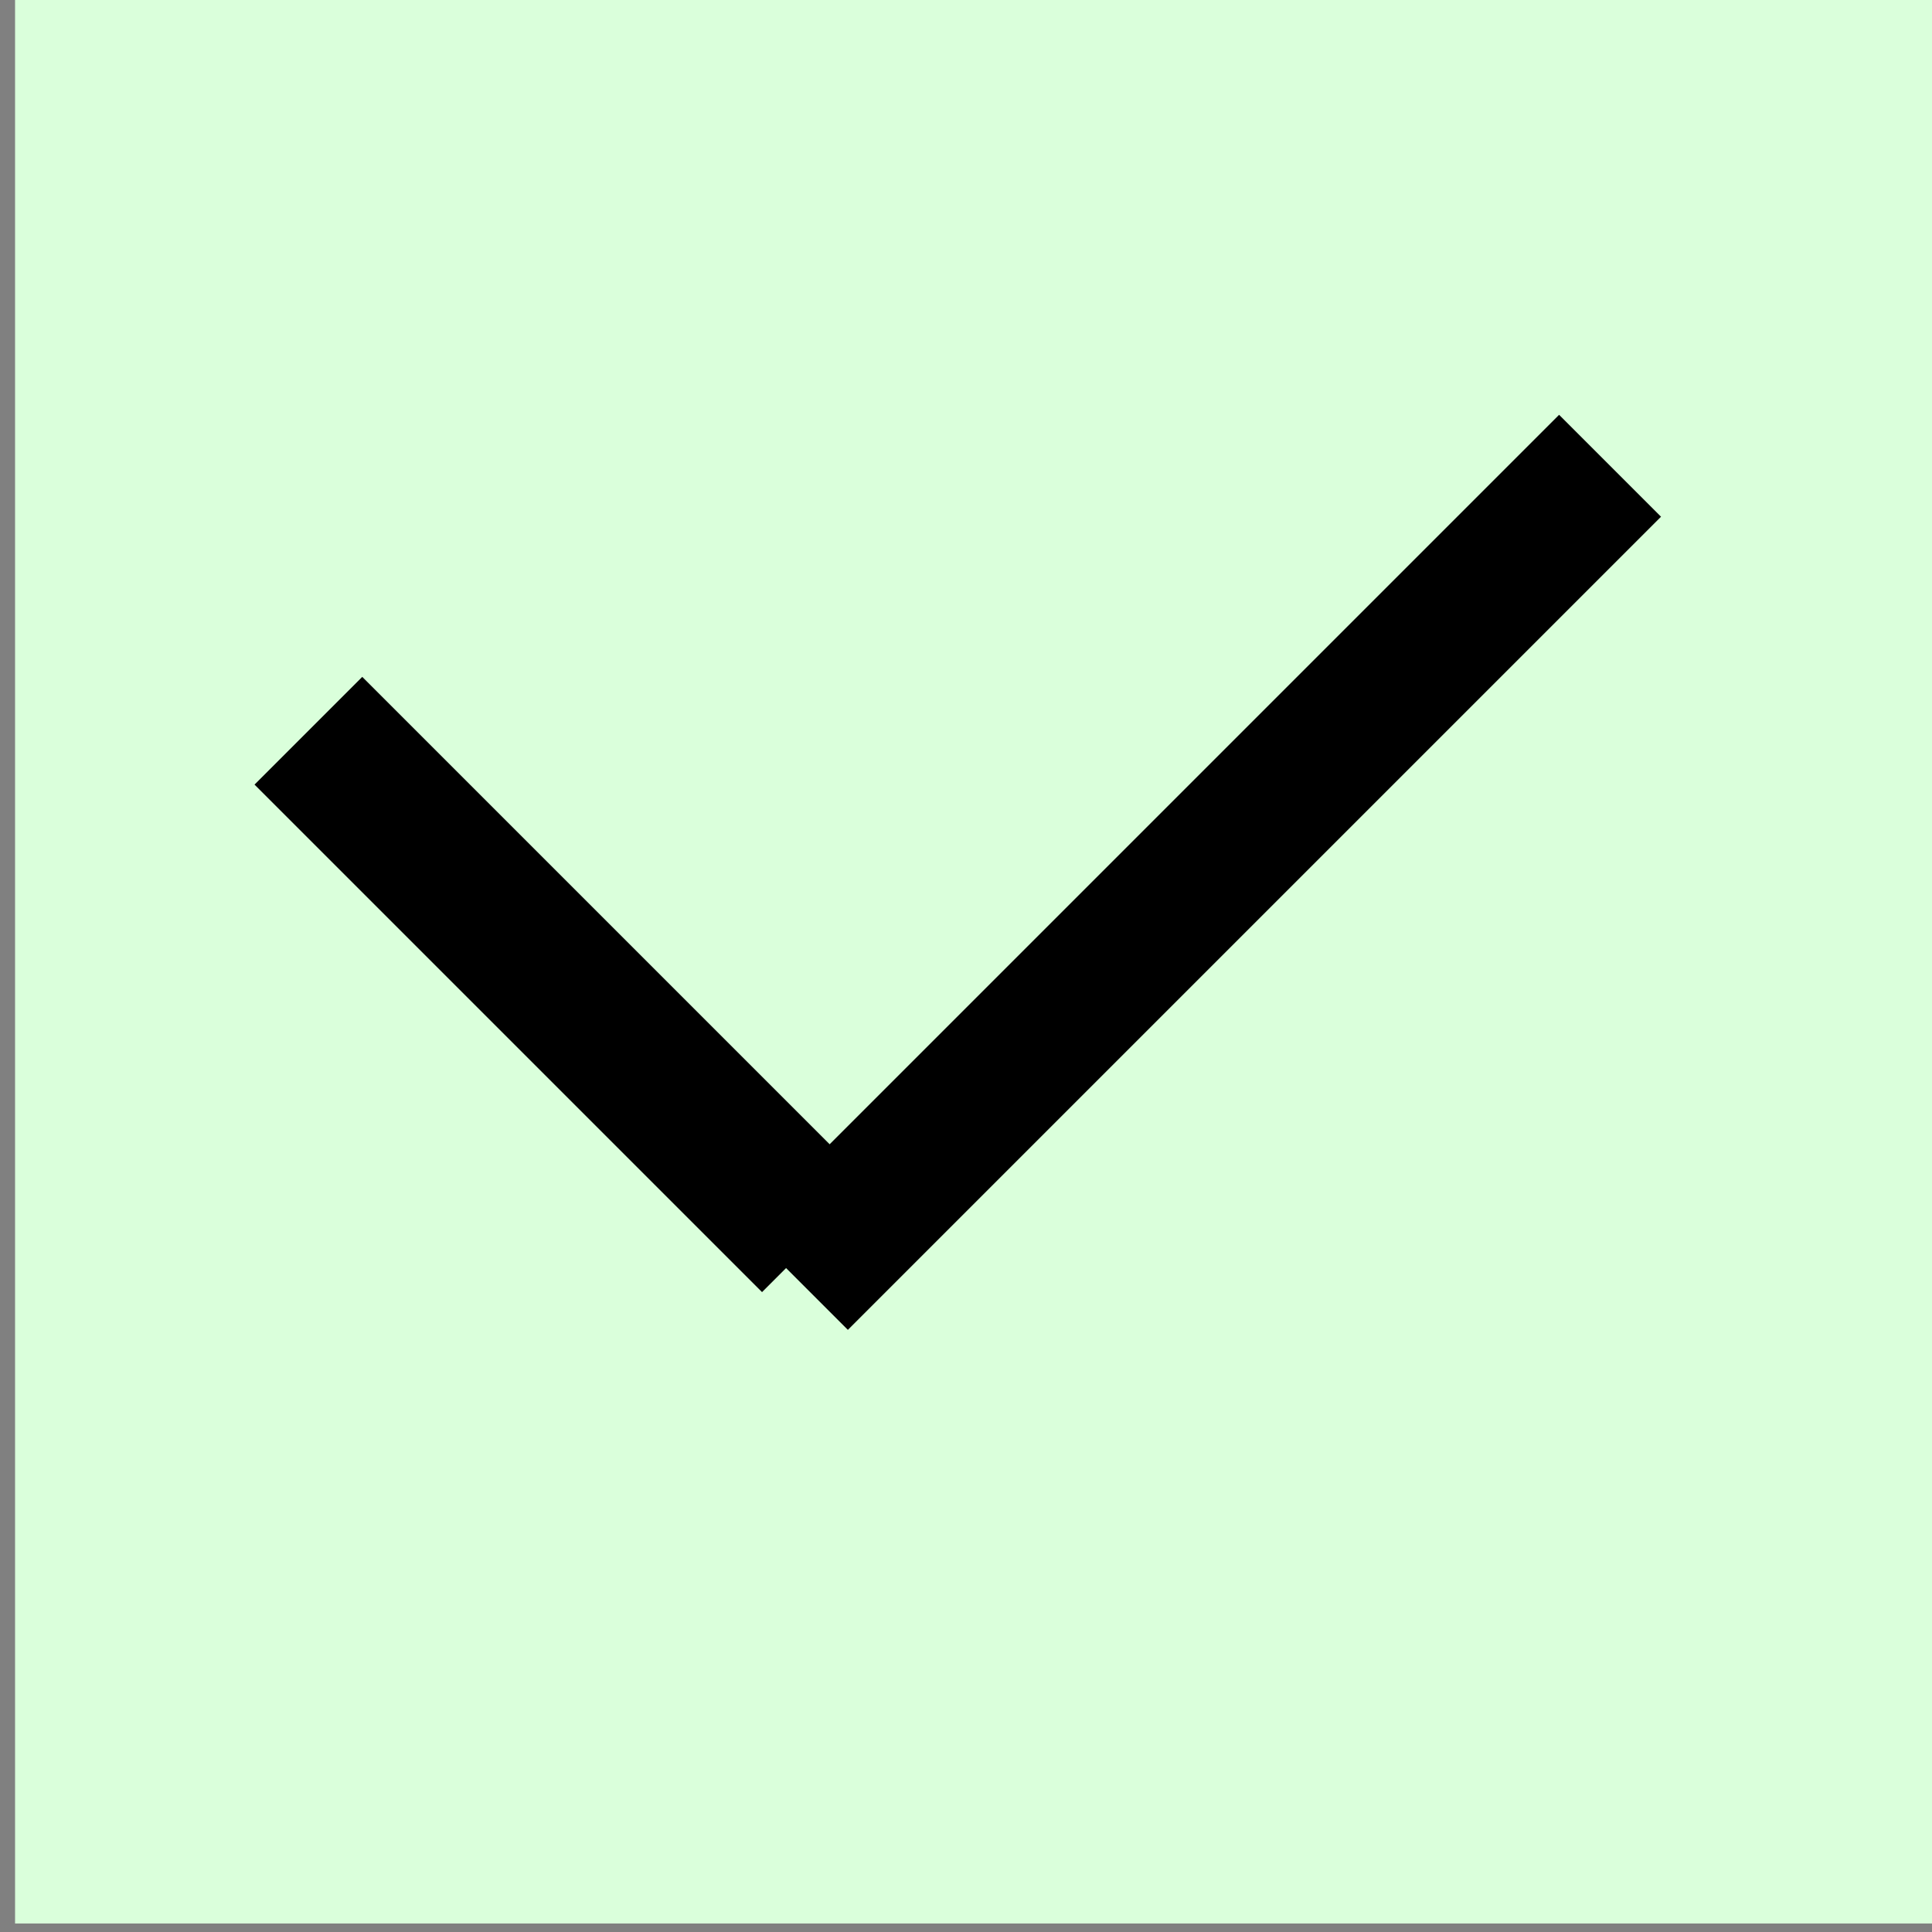 <?xml version="1.0" encoding="UTF-8" standalone="no"?>
<!DOCTYPE svg PUBLIC "-//W3C//DTD SVG 1.1//EN" "http://www.w3.org/Graphics/SVG/1.1/DTD/svg11.dtd">
<svg width="69px" height="69px" version="1.1" xmlns="http://www.w3.org/2000/svg" xmlns:xlink="http://www.w3.org/1999/xlink" xml:space="preserve" xmlns:serif="http://www.serif.com/" style="fill-rule:evenodd;clip-rule:evenodd;stroke-miterlimit:1;">
    <rect width="100%" height="100%" fill="#808080" stroke="none"/>
    <g transform="matrix(1,0,0,1,-1153.51,-780.928)">
        <g id="accept" transform="matrix(1,0,0,1,0,-100.662)">
            <g transform="matrix(2.384,0,0,2.306,-1649.56,-1364.25)">
                <rect x="1176.01" y="973.873" width="28.728" height="29.829" style="fill:rgb(218,255,219);"/>
            </g>
            <g transform="matrix(-0.431,0.431,-0.943,-0.943,2508.67,1310.41)">
                <path d="M1027.23,906.598L1094.61,906.598" style="fill:none;stroke:black;stroke-width:3.86px;"/>
            </g>
            <g transform="matrix(-0.269,-0.269,0.943,-0.943,604.052,2057.06)">
                <path d="M1027.23,906.598L1094.61,906.598" style="fill:none;stroke:black;stroke-width:4.08px;"/>
            </g>
        </g>
    </g>
</svg>
